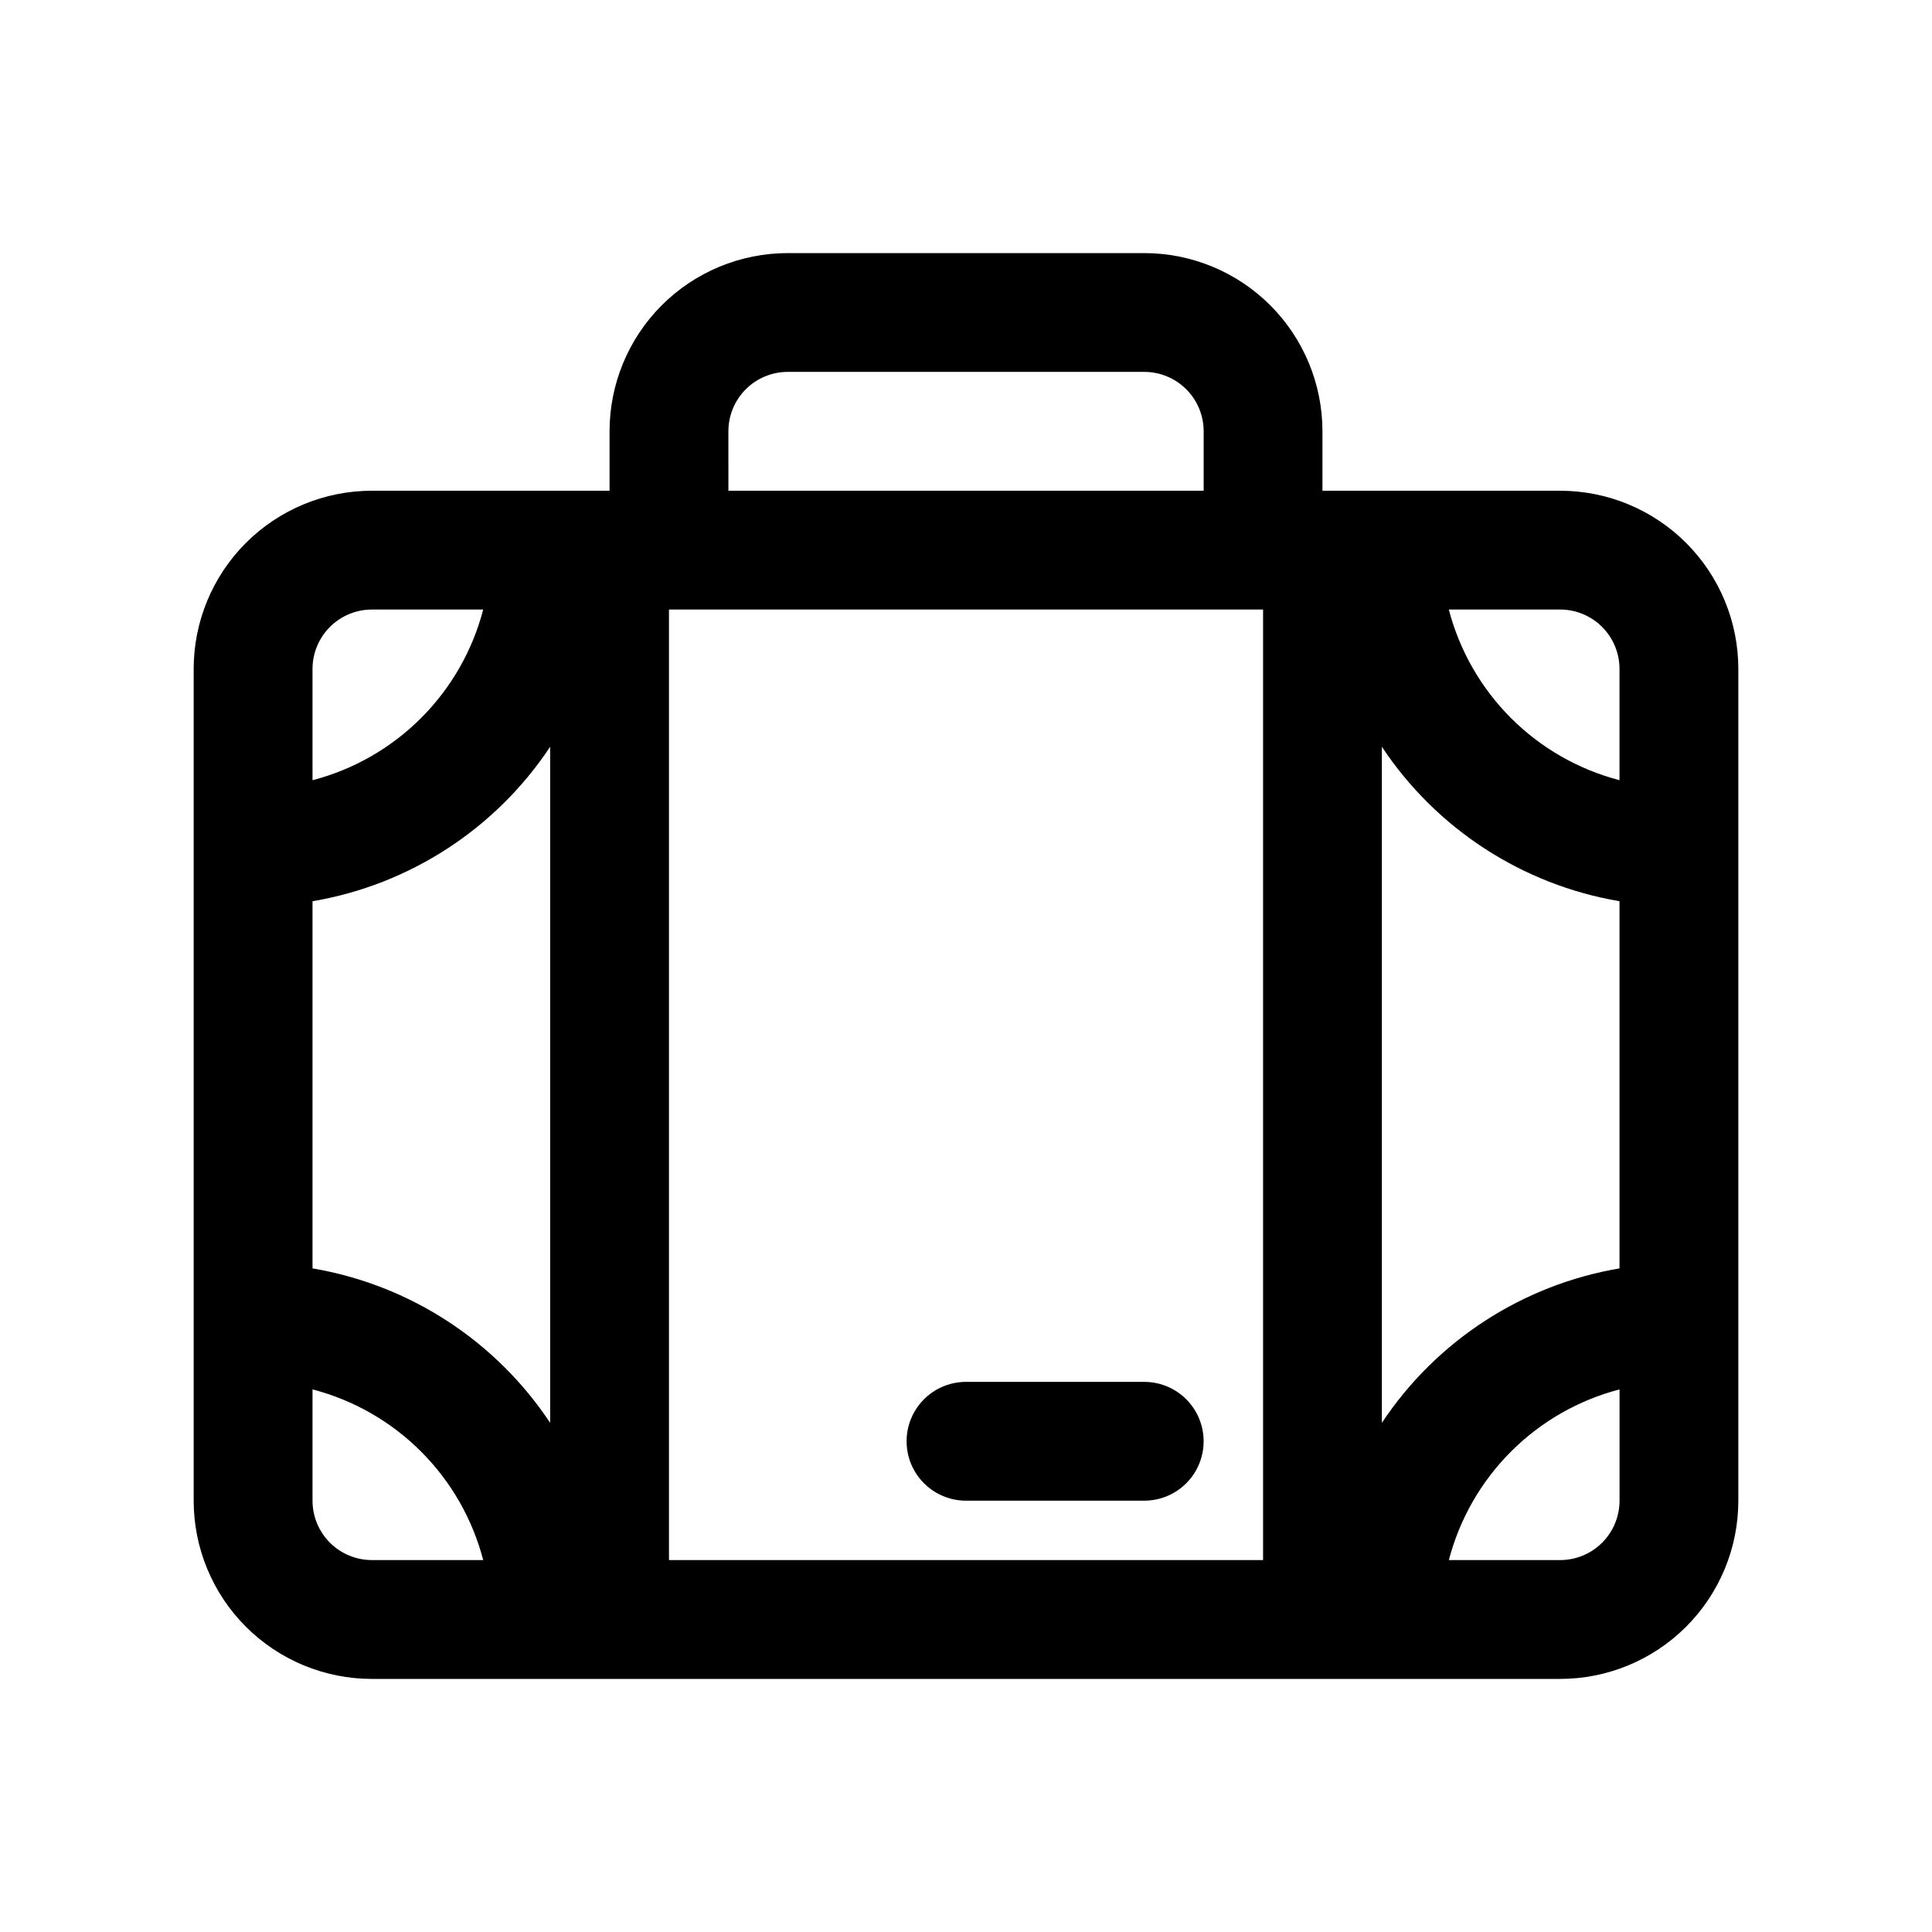 <?xml version="1.0" encoding="UTF-8"?>
<!-- Uploaded to: SVG Repo, www.svgrepo.com, Generator: SVG Repo Mixer Tools -->
<svg fill="#000000" width="800px" height="800px" version="1.1" viewBox="144 144 512 512" xmlns="http://www.w3.org/2000/svg">
 <g>
  <path d="m557.44 274.05h-62.977v-15.746c0-12.527-4.973-24.539-13.832-33.398-8.859-8.855-20.871-13.832-33.398-13.832h-94.465c-12.527 0-24.539 4.977-33.398 13.832-8.855 8.859-13.832 20.871-13.832 33.398v15.746h-62.977c-12.527 0-24.539 4.977-33.398 13.832-8.859 8.859-13.836 20.871-13.836 33.398v220.42c0 12.527 4.977 24.539 13.836 33.398 8.859 8.855 20.871 13.832 33.398 13.832h314.88c12.527 0 24.543-4.977 33.398-13.832 8.859-8.859 13.836-20.871 13.836-33.398v-220.42c0-12.527-4.977-24.539-13.836-33.398-8.855-8.855-20.871-13.832-33.398-13.832zm-47.23 247.02v-179.17c14.441 21.754 37.234 36.566 62.977 40.934v97.301c-25.742 4.367-48.535 19.184-62.977 40.934zm47.23-215.54c4.176 0 8.18 1.656 11.133 4.609 2.953 2.953 4.613 6.957 4.613 11.133v29.488c-10.883-2.832-20.812-8.52-28.762-16.469-7.953-7.953-13.637-17.879-16.473-28.762zm-220.41-47.234c0-4.176 1.656-8.18 4.609-11.133 2.953-2.953 6.957-4.609 11.133-4.609h94.465c4.176 0 8.18 1.656 11.133 4.609s4.613 6.957 4.613 11.133v15.746h-125.95zm-110.21 221.84v-97.301c25.742-4.367 48.535-19.18 62.977-40.934v179.17c-14.441-21.75-37.234-36.566-62.977-40.934zm0-158.86c0-4.176 1.66-8.18 4.613-11.133s6.957-4.609 11.133-4.609h29.488c-2.832 10.883-8.52 20.809-16.473 28.762-7.949 7.949-17.879 13.637-28.762 16.469zm15.746 236.16c-4.176 0-8.18-1.656-11.133-4.609s-4.613-6.957-4.613-11.133v-29.488c10.883 2.832 20.812 8.52 28.762 16.469 7.953 7.953 13.641 17.883 16.473 28.762zm78.719 0v-251.9h157.44v251.9zm251.91-15.742c0 4.176-1.66 8.18-4.613 11.133-2.953 2.953-6.957 4.609-11.133 4.609h-29.488c2.836-10.879 8.52-20.809 16.473-28.762 7.949-7.949 17.879-13.637 28.762-16.469z"/>
  <path d="m447.23 510.21h-47.23c-5.625 0-10.824 3-13.637 7.871s-2.812 10.875 0 15.746c2.812 4.871 8.012 7.871 13.637 7.871h47.23c5.625 0 10.824-3 13.637-7.871 2.812-4.871 2.812-10.875 0-15.746s-8.012-7.871-13.637-7.871z"/>
 </g>
</svg>